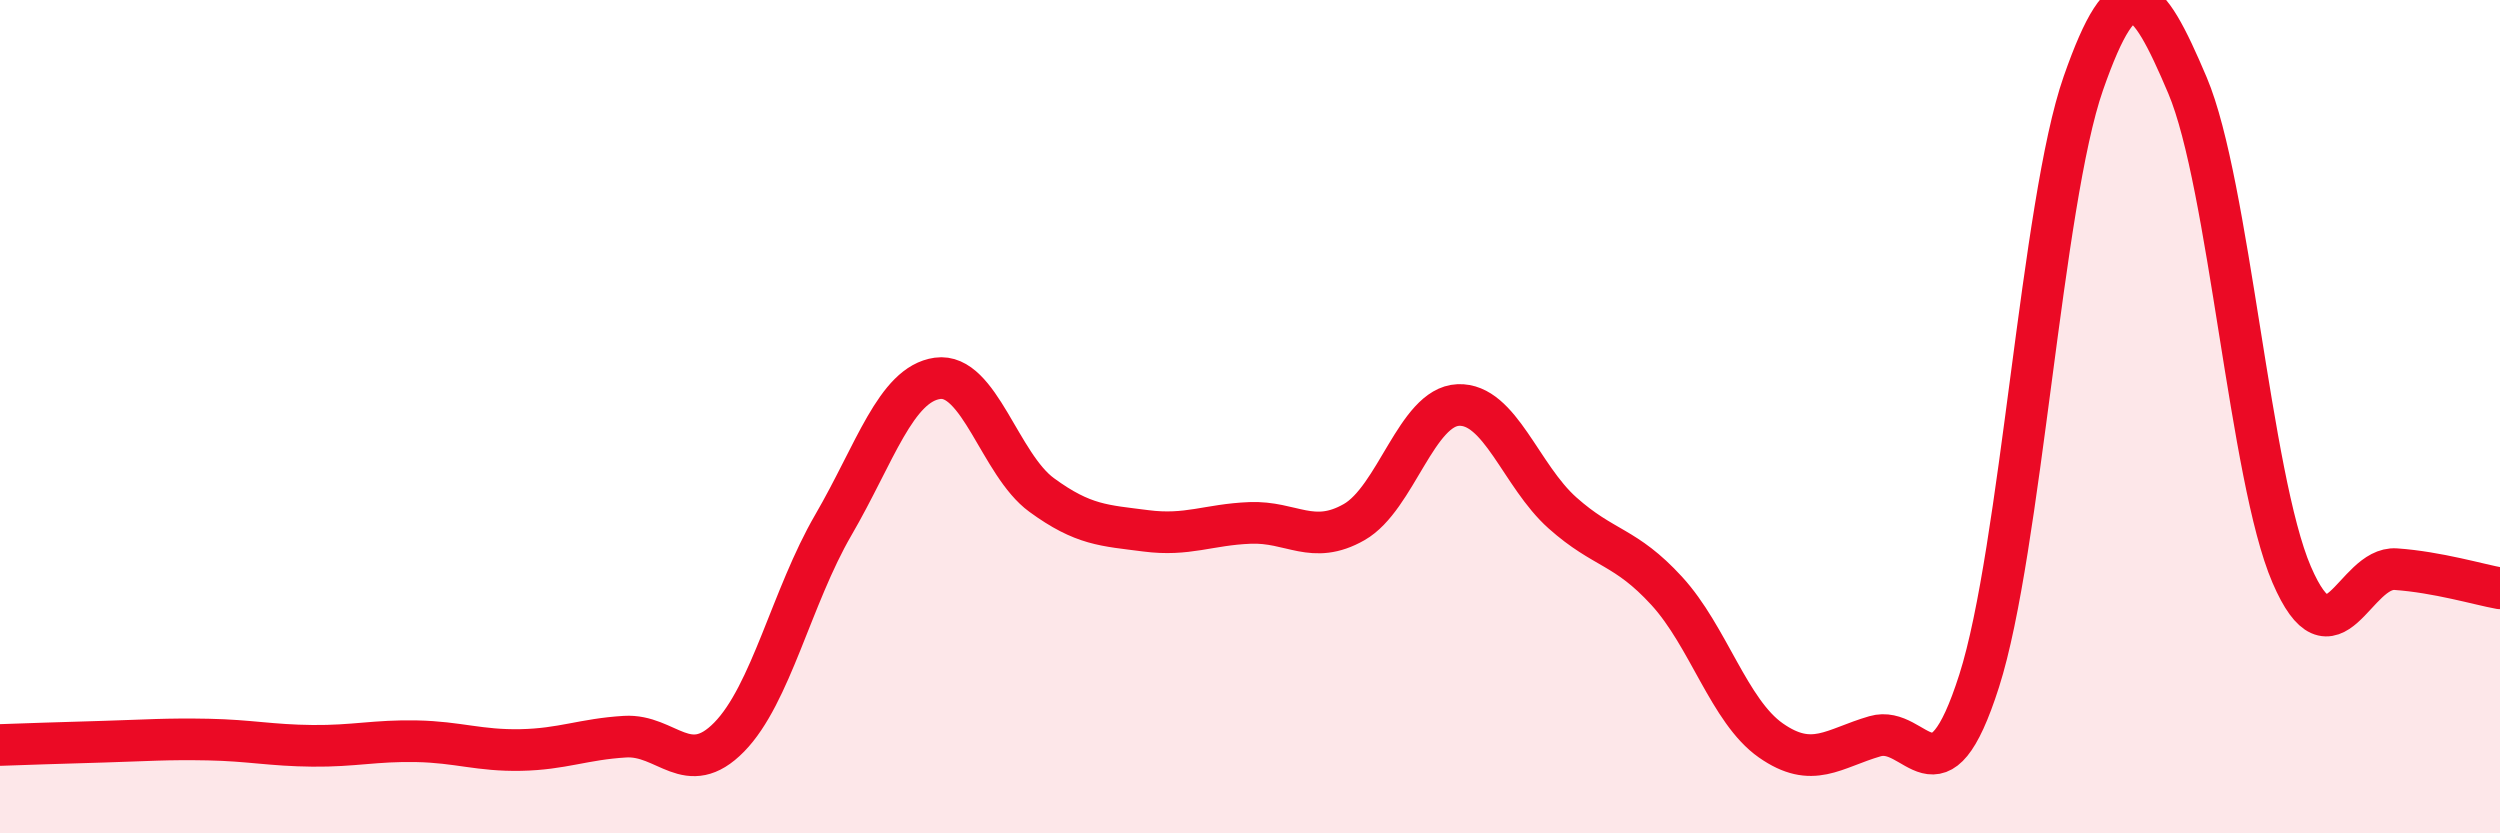 
    <svg width="60" height="20" viewBox="0 0 60 20" xmlns="http://www.w3.org/2000/svg">
      <path
        d="M 0,17.88 C 0.5,17.86 1.5,17.83 2.5,17.8 C 3.5,17.77 4,17.73 5,17.75 C 6,17.77 6.5,17.89 7.5,17.9 C 8.5,17.91 9,17.77 10,17.79 C 11,17.81 11.5,18.02 12.5,18 C 13.5,17.98 14,17.74 15,17.68 C 16,17.62 16.5,18.71 17.5,17.69 C 18.5,16.67 19,14.32 20,12.6 C 21,10.88 21.5,9.22 22.5,9.08 C 23.5,8.94 24,11.15 25,11.88 C 26,12.61 26.5,12.61 27.5,12.74 C 28.5,12.87 29,12.59 30,12.55 C 31,12.51 31.5,13.1 32.5,12.53 C 33.5,11.96 34,9.76 35,9.72 C 36,9.68 36.5,11.42 37.5,12.31 C 38.5,13.2 39,13.09 40,14.18 C 41,15.27 41.5,17.07 42.5,17.77 C 43.5,18.47 44,17.96 45,17.67 C 46,17.38 46.5,19.47 47.5,16.34 C 48.5,13.21 49,4.86 50,2 C 51,-0.86 51.5,-0.31 52.5,2.05 C 53.5,4.41 54,11.47 55,13.79 C 56,16.11 56.5,13.59 57.5,13.66 C 58.5,13.73 59.5,14.03 60,14.12L60 20L0 20Z"
        fill="#EB0A25"
        opacity="0.1"
        stroke-linecap="round"
        stroke-linejoin="round"
      />
      <path
        d="M 0,17.88 C 0.5,17.86 1.5,17.83 2.5,17.8 C 3.5,17.77 4,17.73 5,17.75 C 6,17.77 6.5,17.89 7.5,17.9 C 8.5,17.91 9,17.77 10,17.79 C 11,17.81 11.5,18.02 12.5,18 C 13.5,17.98 14,17.74 15,17.68 C 16,17.62 16.5,18.71 17.5,17.69 C 18.5,16.67 19,14.32 20,12.6 C 21,10.88 21.5,9.22 22.5,9.08 C 23.5,8.94 24,11.15 25,11.88 C 26,12.61 26.5,12.61 27.5,12.74 C 28.5,12.87 29,12.59 30,12.55 C 31,12.51 31.5,13.1 32.5,12.53 C 33.5,11.96 34,9.76 35,9.72 C 36,9.68 36.5,11.42 37.5,12.31 C 38.5,13.2 39,13.09 40,14.18 C 41,15.27 41.5,17.07 42.5,17.77 C 43.5,18.47 44,17.96 45,17.67 C 46,17.38 46.5,19.47 47.5,16.34 C 48.5,13.21 49,4.86 50,2 C 51,-0.86 51.5,-0.31 52.5,2.05 C 53.5,4.41 54,11.47 55,13.79 C 56,16.11 56.5,13.59 57.5,13.66 C 58.5,13.73 59.5,14.03 60,14.12"
        stroke="#EB0A25"
        stroke-width="1"
        fill="none"
        stroke-linecap="round"
        stroke-linejoin="round"
      />
    </svg>
  